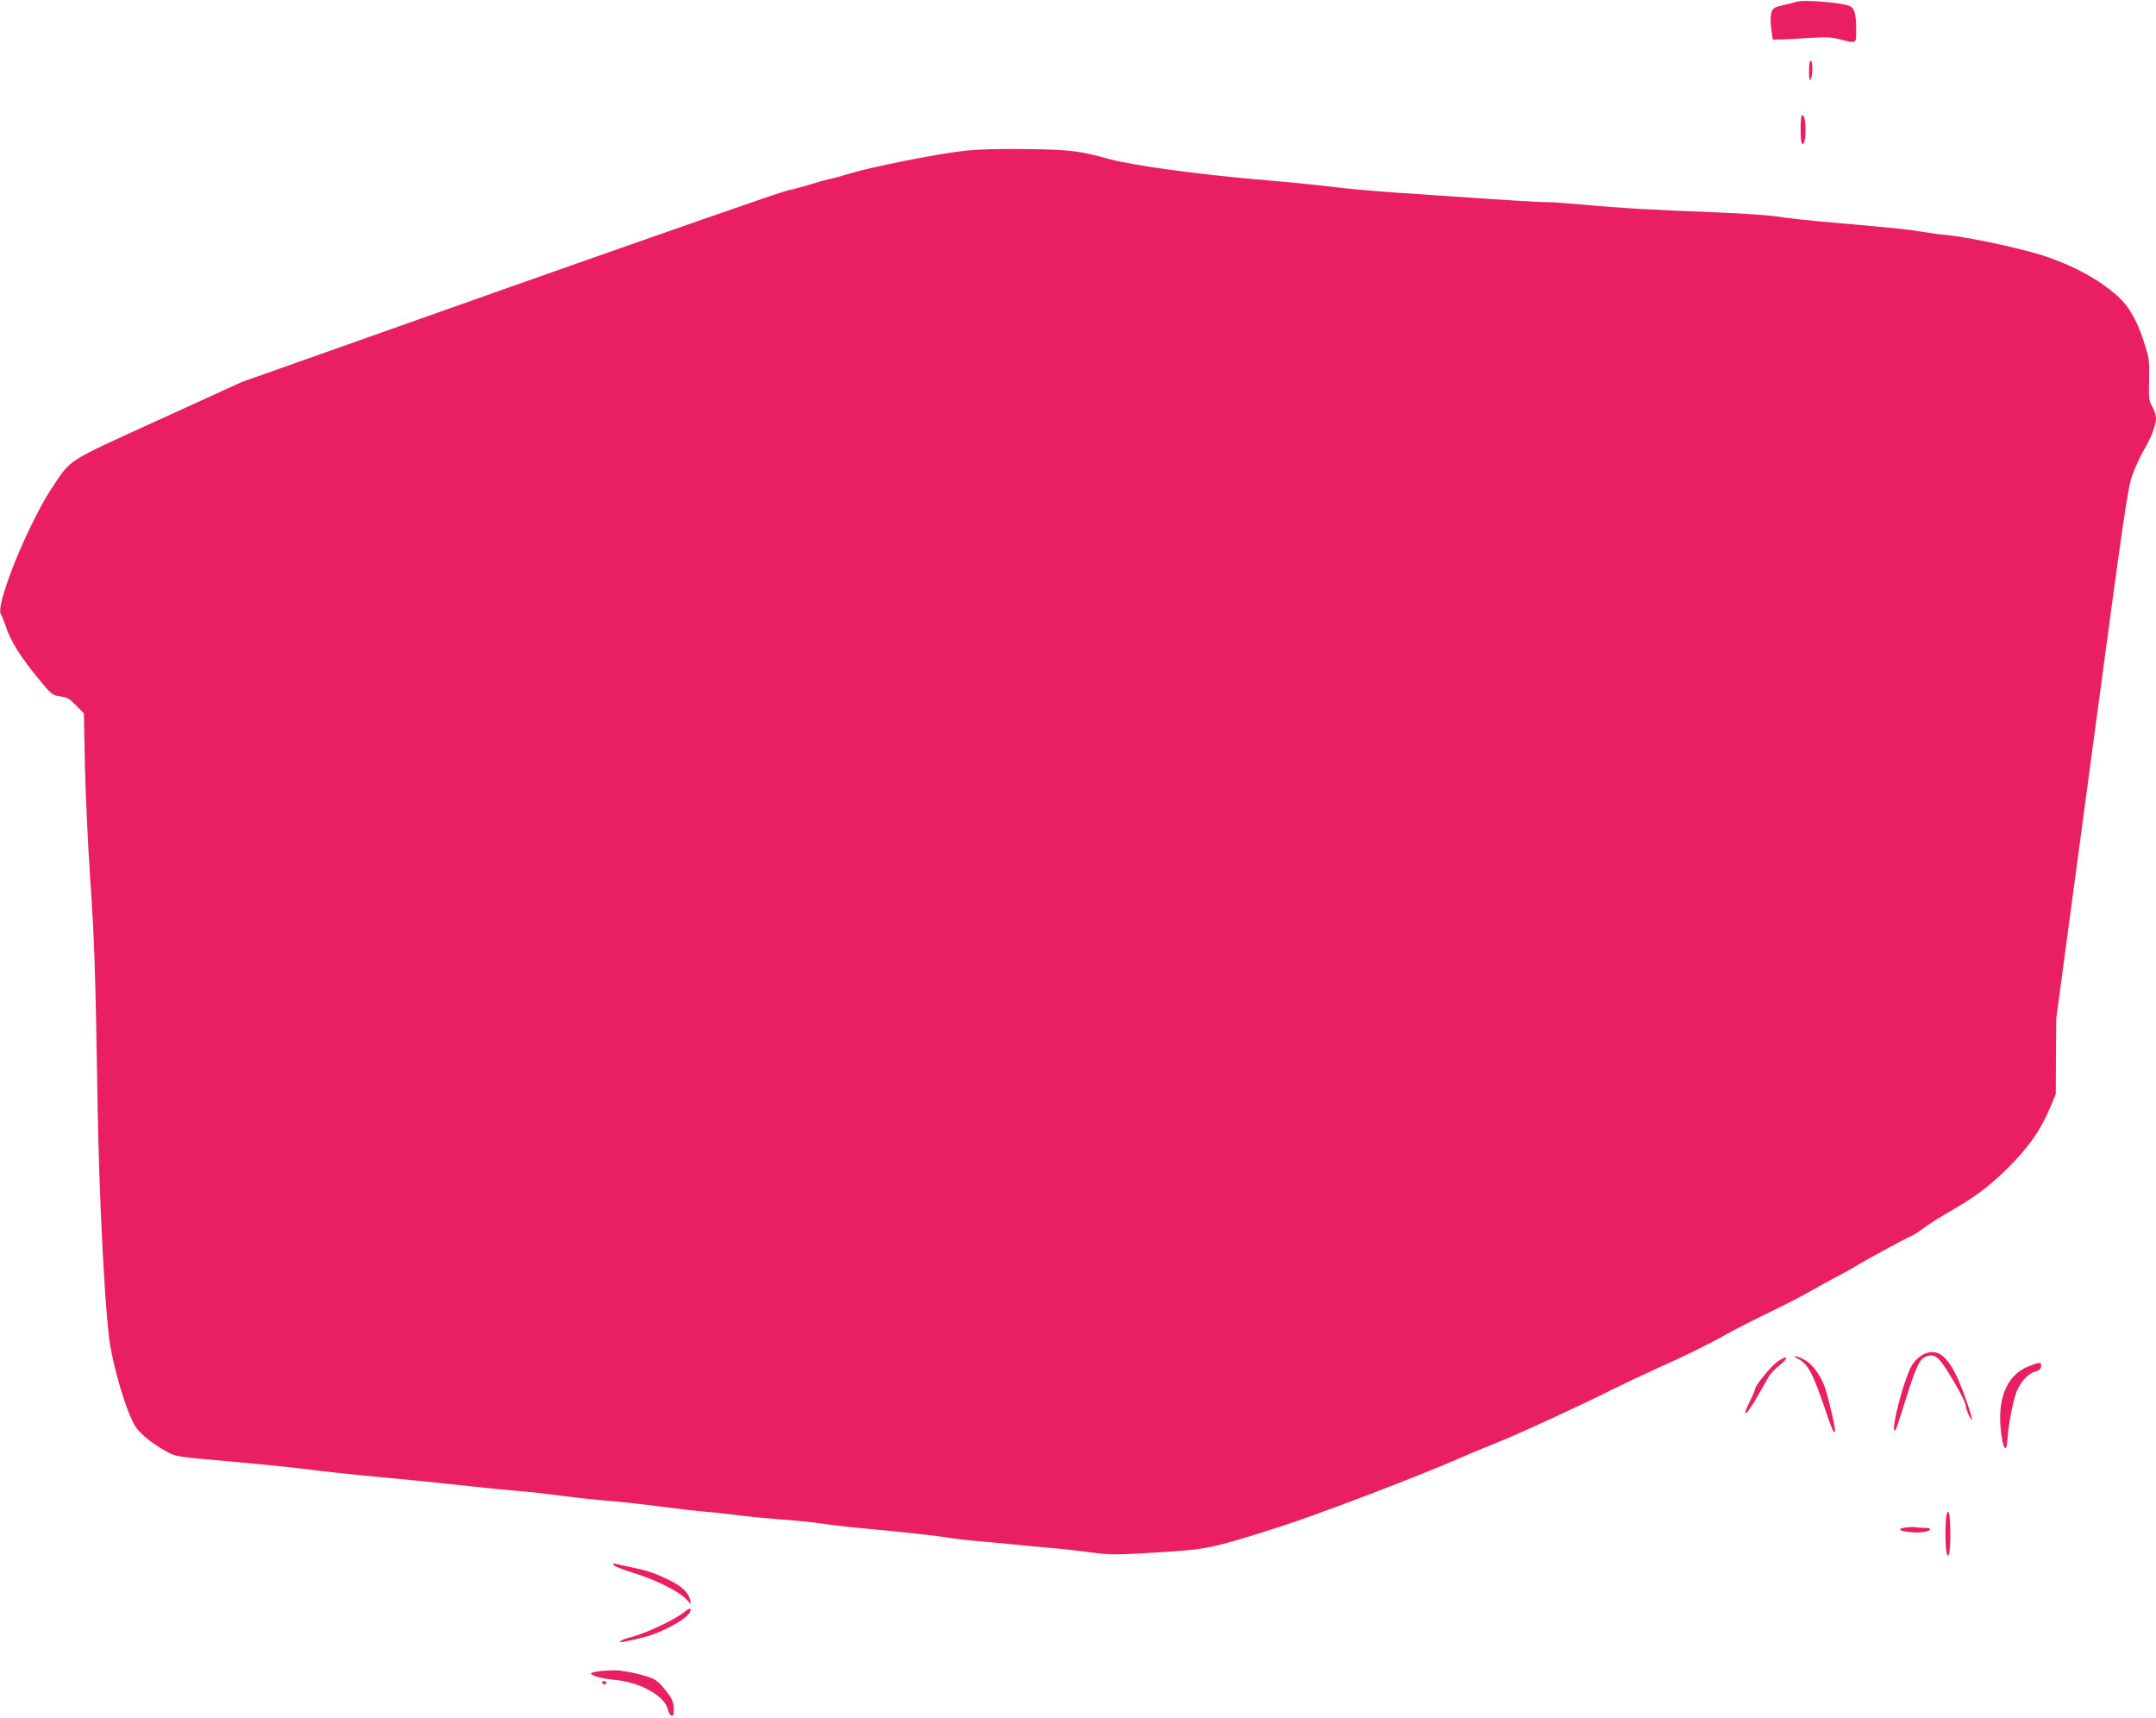 <?xml version="1.0" standalone="no"?>
<!DOCTYPE svg PUBLIC "-//W3C//DTD SVG 20010904//EN"
 "http://www.w3.org/TR/2001/REC-SVG-20010904/DTD/svg10.dtd">
<svg version="1.0" xmlns="http://www.w3.org/2000/svg"
 width="1280pt" height="1020pt" viewBox="0 0 1280 1020"
 preserveAspectRatio="xMidYMid meet">
<g transform="translate(0,1020) scale(0.1,-0.1)"
fill="#e91e63" stroke="none">
<path d="M10665 10189 c-16 -5 -55 -14 -85 -21 -49 -12 -55 -16 -64 -45 -5
-20 -5 -58 0 -95 l9 -63 55 1 c30 1 107 5 170 9 92 6 127 4 176 -9 96 -25 94
-26 94 53 0 93 -9 130 -34 143 -40 22 -274 42 -321 27z"/>
<path d="M10740 9778 c0 -45 3 -59 10 -48 13 20 13 110 0 110 -6 0 -10 -27
-10 -62z"/>
<path d="M10697 9514 c-10 -11 -9 -162 2 -168 12 -8 21 30 20 89 0 54 -10 90
-22 79z"/>
<path d="M5720 9304 c-155 -17 -552 -96 -674 -134 -50 -15 -107 -31 -126 -34
-19 -4 -69 -18 -110 -31 -41 -13 -102 -29 -135 -36 -33 -6 -775 -265 -1650
-574 l-1590 -563 -495 -226 c-557 -254 -514 -227 -634 -406 -75 -112 -190
-352 -253 -530 -47 -131 -62 -202 -45 -223 5 -6 17 -37 27 -67 25 -80 84 -175
184 -298 87 -107 91 -109 138 -116 41 -5 56 -14 95 -54 l46 -47 6 -310 c4
-170 18 -470 31 -665 26 -381 31 -523 45 -1380 9 -501 38 -1094 66 -1340 19
-168 107 -465 161 -543 31 -44 98 -98 183 -145 54 -29 62 -31 355 -56 165 -15
352 -33 415 -41 137 -18 366 -42 505 -55 116 -10 351 -34 545 -55 74 -8 189
-20 255 -25 66 -5 188 -19 272 -30 83 -11 209 -25 280 -30 70 -6 211 -21 313
-35 102 -13 221 -27 265 -30 44 -3 127 -13 185 -20 58 -8 173 -19 255 -25 83
-6 193 -17 245 -25 52 -8 172 -22 265 -30 207 -19 419 -42 500 -56 33 -5 110
-14 170 -19 61 -5 157 -14 215 -20 58 -6 155 -15 215 -20 61 -5 164 -17 231
-26 125 -16 146 -16 474 5 219 15 271 26 650 148 215 68 836 305 1050 400 69
30 175 74 235 98 109 42 494 219 695 320 58 29 171 82 252 119 177 79 315 147
423 208 44 25 154 81 245 125 91 44 199 99 240 123 41 24 109 61 150 83 41 21
95 51 120 66 61 38 298 167 335 182 17 7 49 28 72 46 23 18 86 58 140 90 166
95 244 152 356 262 124 121 201 229 255 358 l37 88 1 225 2 225 211 1571 c194
1449 213 1577 241 1655 17 46 47 111 66 144 45 75 74 151 74 192 0 17 -10 49
-22 69 -20 34 -22 49 -19 161 2 119 1 127 -35 236 -38 116 -85 197 -145 253
-111 102 -272 190 -456 249 -140 44 -440 108 -568 120 -38 3 -106 13 -150 20
-82 14 -143 20 -540 55 -126 11 -270 27 -320 35 -49 8 -216 19 -370 25 -334
12 -565 25 -775 45 -85 8 -182 15 -215 15 -55 0 -172 7 -890 56 -126 8 -297
24 -380 34 -82 11 -287 31 -455 45 -348 30 -743 84 -875 121 -178 49 -229 55
-490 59 -174 2 -288 -1 -375 -11z"/>
<path d="M11415 2158 c-19 -10 -47 -36 -61 -58 -49 -74 -140 -429 -100 -389 3
2 30 85 61 184 62 198 82 239 123 253 55 19 79 -6 181 -183 28 -49 51 -98 51
-108 0 -22 30 -90 37 -83 2 2 -10 46 -28 97 -89 262 -161 339 -264 287z"/>
<path d="M10677 2132 c58 -31 86 -85 163 -311 38 -112 46 -129 54 -120 6 6
-26 149 -53 242 -24 82 -79 161 -132 187 -47 24 -77 26 -32 2z"/>
<path d="M10553 2117 c-36 -24 -133 -143 -133 -162 0 -6 -14 -40 -31 -73 -51
-104 -26 -93 37 15 32 55 66 114 75 131 9 16 40 48 69 71 55 44 42 58 -17 18z"/>
<path d="M12046 2090 c-135 -53 -193 -199 -164 -408 12 -90 31 -106 36 -31 4
80 32 229 53 284 23 61 70 112 114 123 20 6 31 15 33 30 4 27 -7 27 -72 2z"/>
<path d="M11557 1209 c-4 -13 -7 -64 -7 -114 0 -49 3 -101 7 -114 12 -45 22 6
22 114 0 108 -10 159 -22 114z"/>
<path d="M11323 1133 c-24 -2 -43 -8 -43 -13 0 -12 94 -23 140 -15 49 8 53 25
6 25 -19 0 -40 1 -48 3 -7 2 -32 2 -55 0z"/>
<path d="M3642 910 c2 -7 52 -27 111 -45 134 -41 268 -107 315 -153 l35 -36
-7 30 c-11 42 -48 77 -124 114 -88 43 -127 56 -220 75 -42 9 -85 18 -96 21
-12 4 -17 2 -14 -6z"/>
<path d="M4061 629 c-54 -44 -231 -128 -319 -149 -58 -14 -86 -37 -31 -25 128
26 175 41 259 83 88 44 137 86 129 110 -2 6 -19 -3 -38 -19z"/>
<path d="M3580 281 c-44 -4 -73 -10 -71 -16 5 -15 69 -31 152 -39 145 -15 286
-96 304 -174 3 -17 13 -33 21 -36 11 -4 14 4 14 35 0 48 -10 68 -62 131 -33
39 -51 51 -101 67 -34 10 -82 22 -107 26 -25 3 -52 8 -60 9 -8 1 -49 0 -90 -3z"/>
<path d="M3575 210 c3 -5 10 -10 16 -10 5 0 9 5 9 10 0 6 -7 10 -16 10 -8 0
-12 -4 -9 -10z"/>
</g>
</svg>
